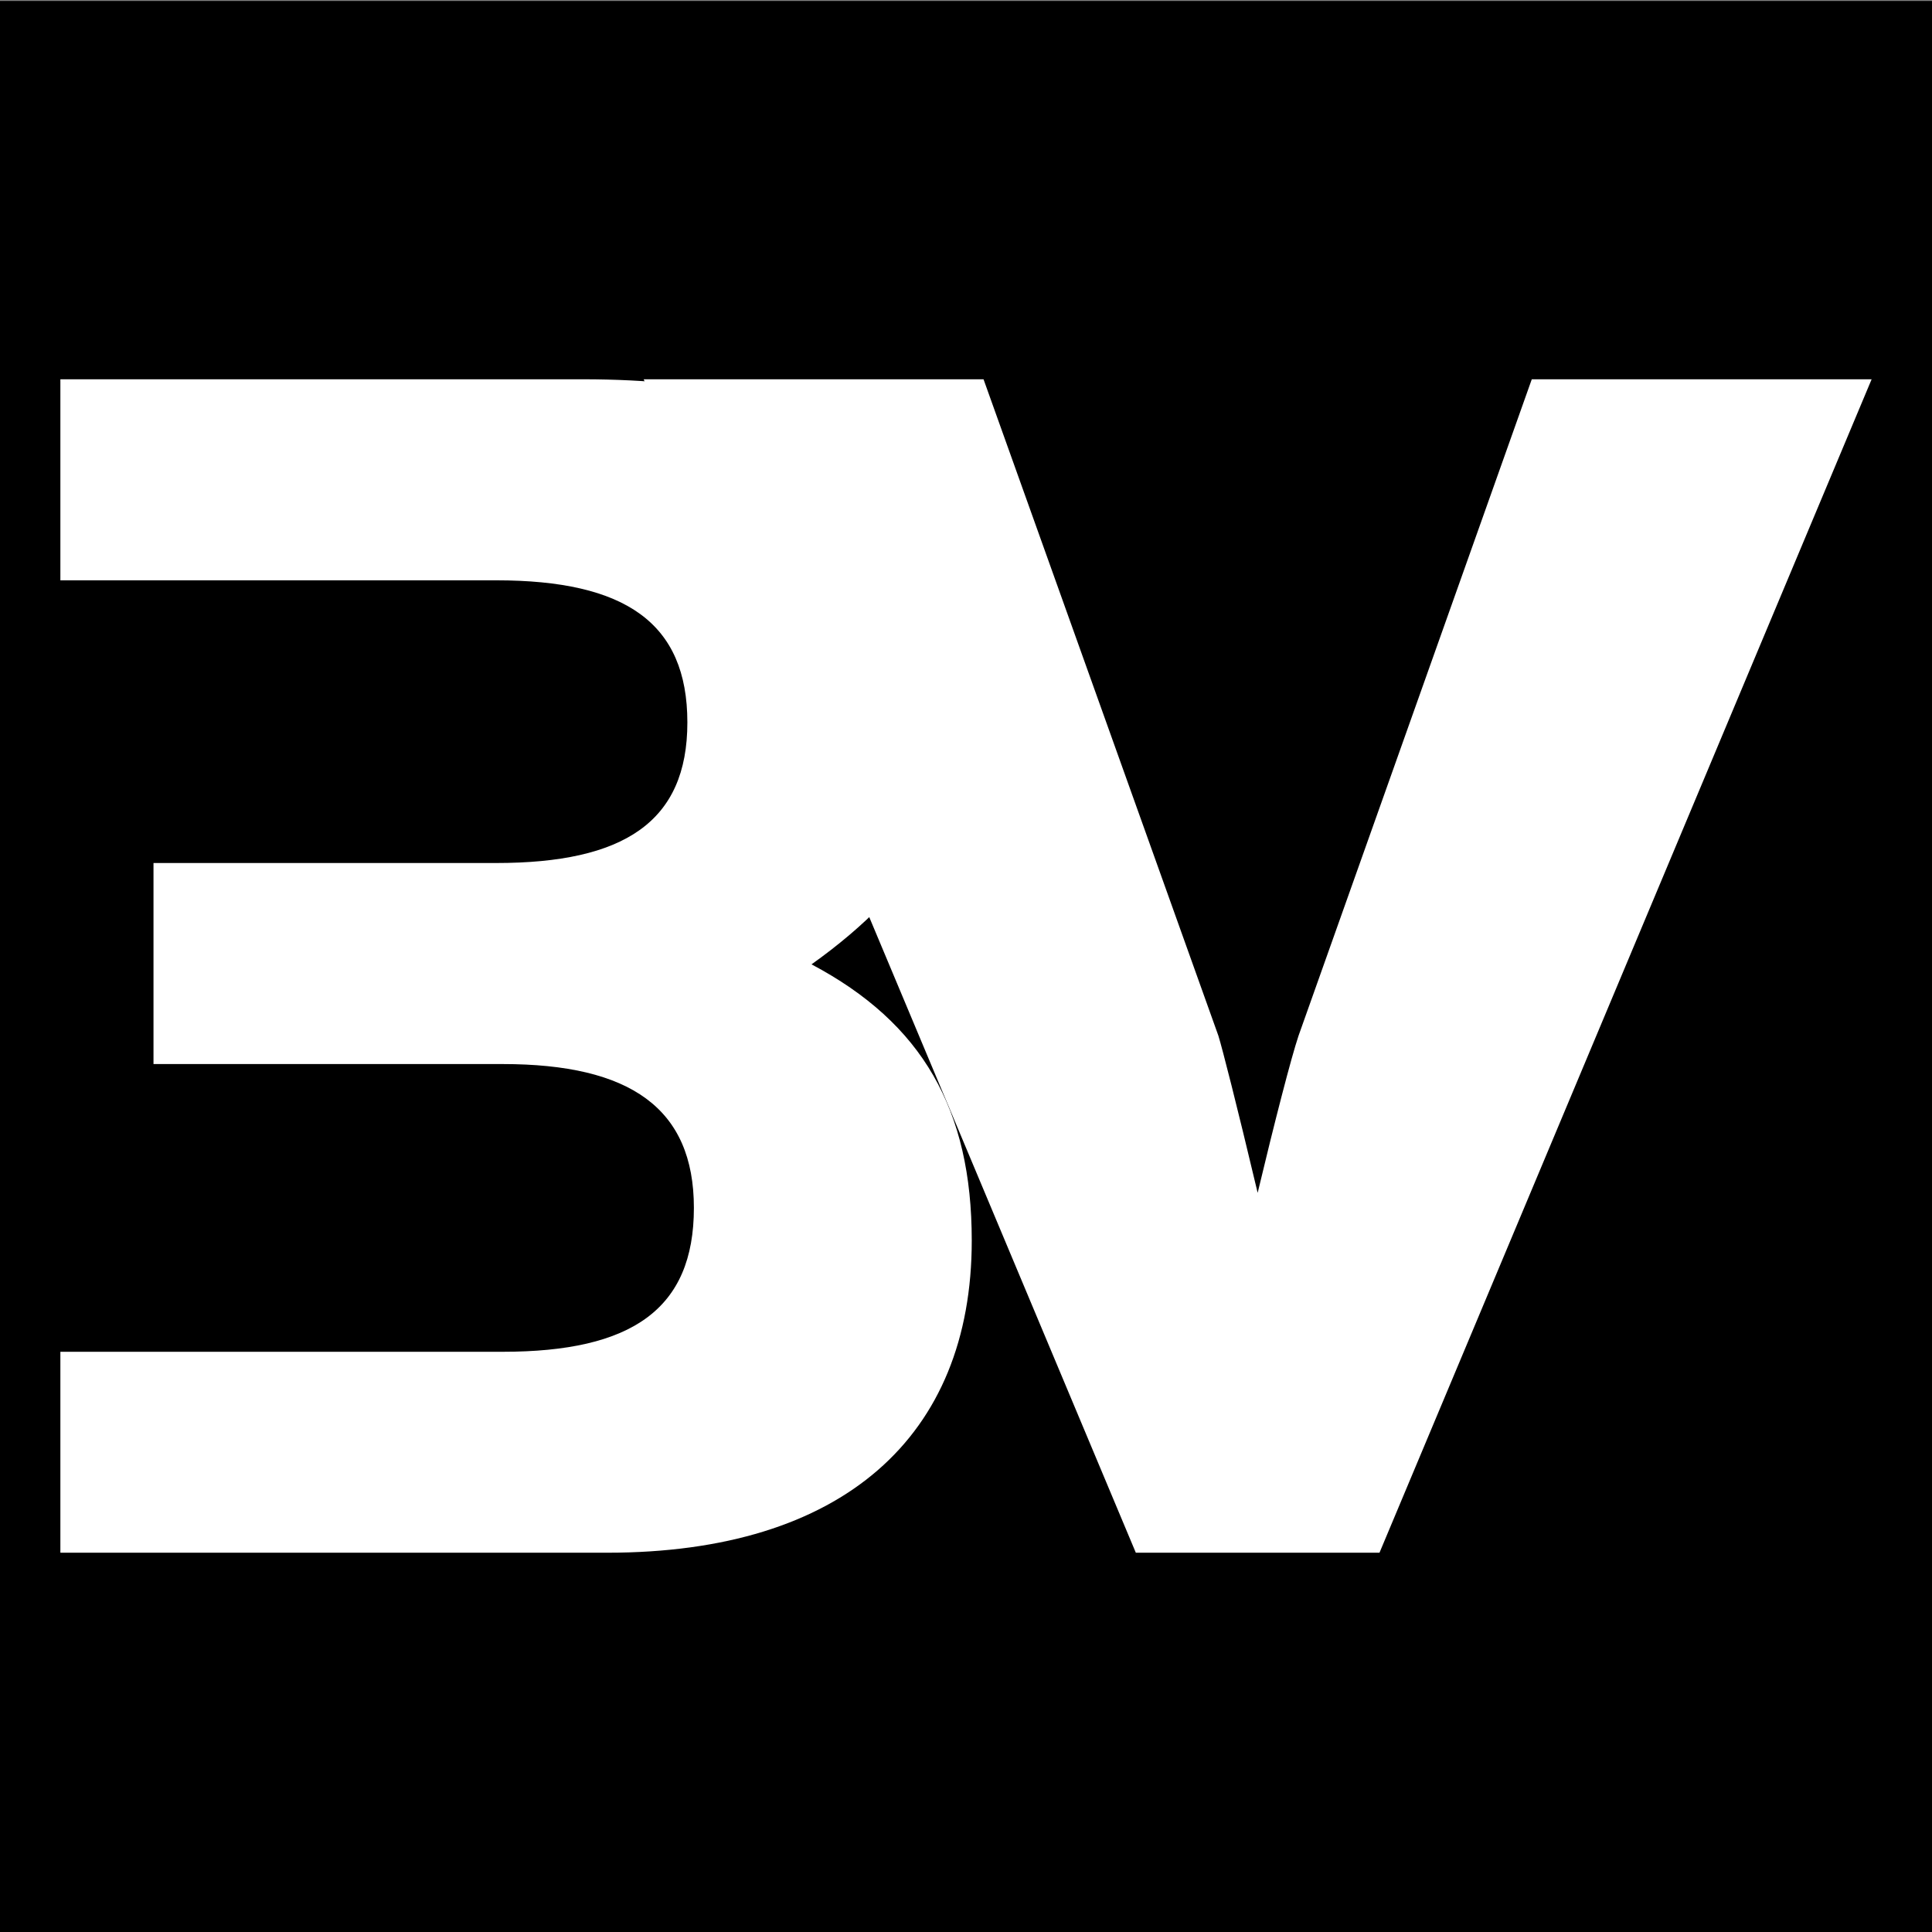 <svg xmlns="http://www.w3.org/2000/svg" width="512" height="512"><rect width="100%" height="100%" fill="#808080" stroke="none"/><path d="M0 .251h512v512H0v-512z"/><path d="M133.223 358.235c34.197 0 50.665-11.27 50.665-38.137 0-26.421-16.881-38.113-50.665-38.113H40.678v-53.277h90.803c33.784 0 50.678-10.832 50.678-37.253 0-26.408-16.456-37.666-50.678-37.666H15.999v-53.276h138.444c69.288 0 102.647 25.551 102.647 82.719 0 29.008-13.434 51.97-42.029 72.332 29.455 15.586 42.463 38.538 42.463 73.204 0 51.969-34.218 82.719-96.588 82.719H15.999v-53.252z" fill="#FFF"/><path d="M301.005 411.485L170.584 100.513h90.063l62.237 173.967q.85 2.76 3.505 13.275 2.656 10.515 6.904 28.356 3.399-14.231 6.372-25.7 2.973-11.47 4.461-15.931l61.812-173.967h90.063L365.58 411.485z" fill="#FFF"/></svg>